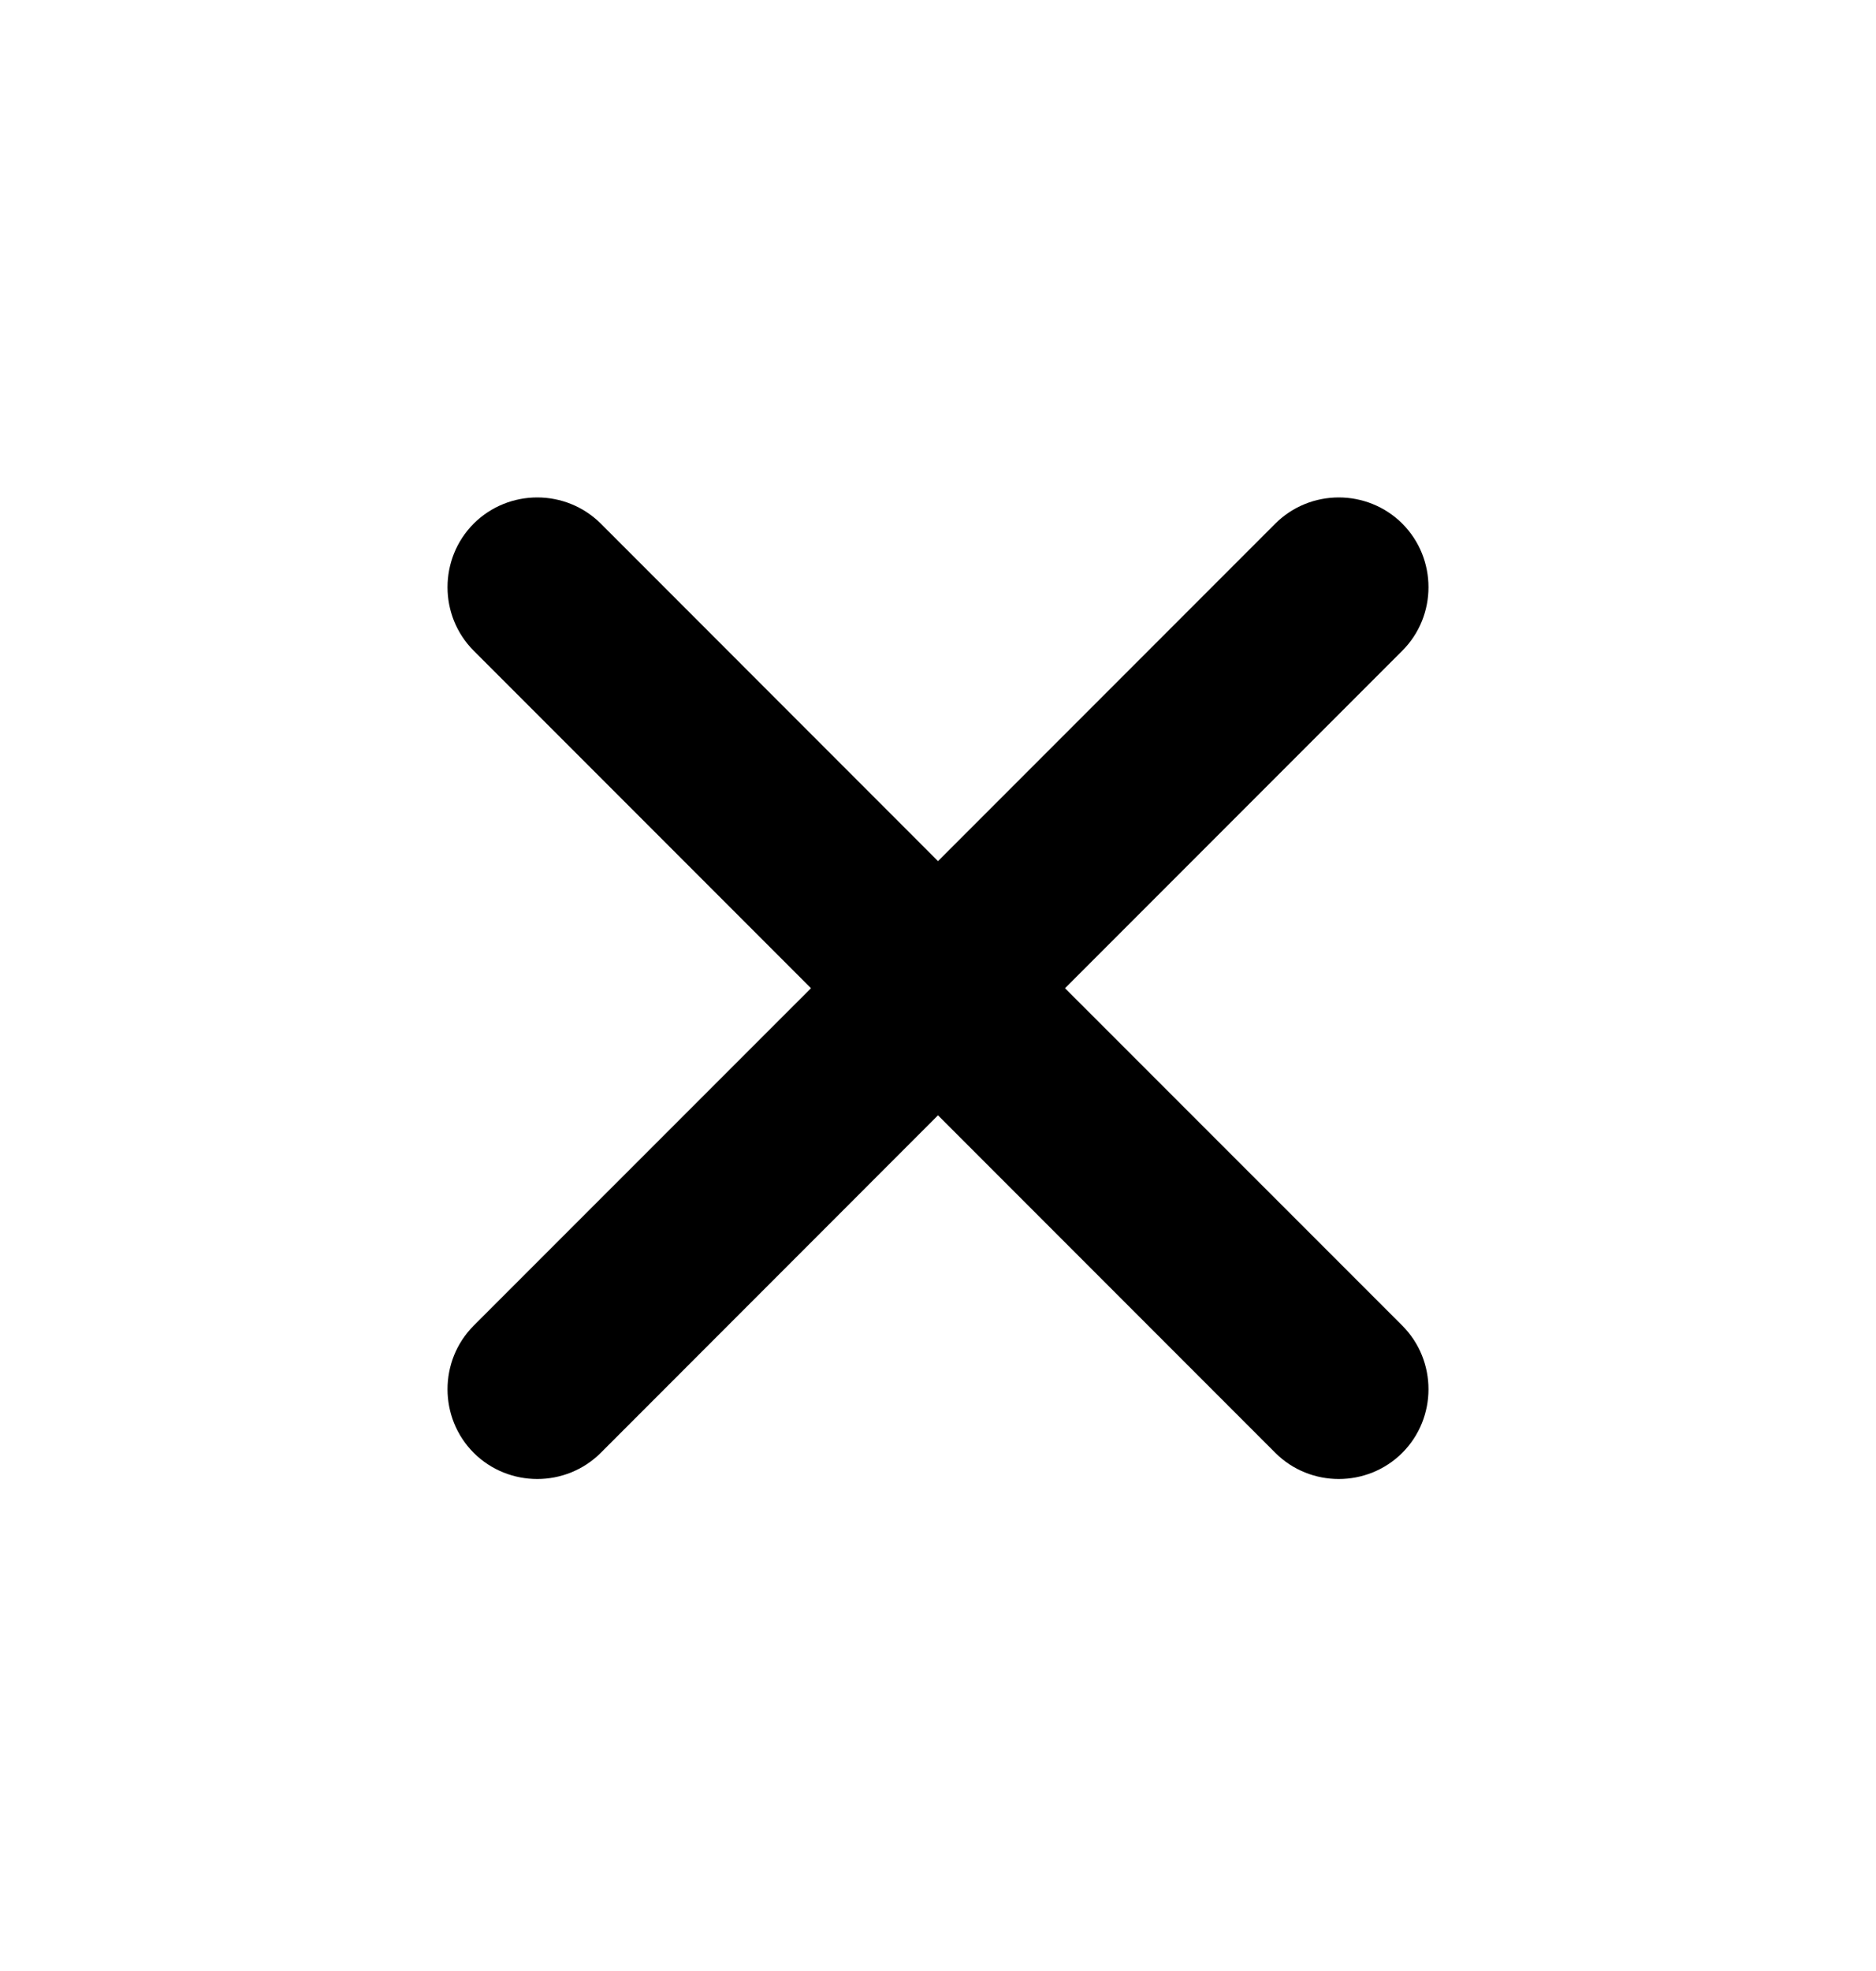<svg width="20" height="21" viewBox="0 0 20 21" fill="none" xmlns="http://www.w3.org/2000/svg">
<g id="Banknote / Icons / Actions">
<path id="Icon" d="M14.95 14.124L11.354 10.529L14.95 6.933C15.322 6.561 15.322 5.952 14.95 5.579C14.577 5.207 13.968 5.207 13.596 5.579L10 9.175L6.405 5.579C6.032 5.207 5.423 5.207 5.05 5.579C4.678 5.952 4.678 6.561 5.05 6.933L8.646 10.529L5.05 14.124C4.678 14.497 4.678 15.106 5.05 15.479C5.423 15.851 6.032 15.851 6.405 15.479L10 11.883L13.596 15.479C13.968 15.851 14.577 15.851 14.95 15.479C15.322 15.106 15.322 14.497 14.95 14.124Z" fill="black"/>
</g>
</svg>
